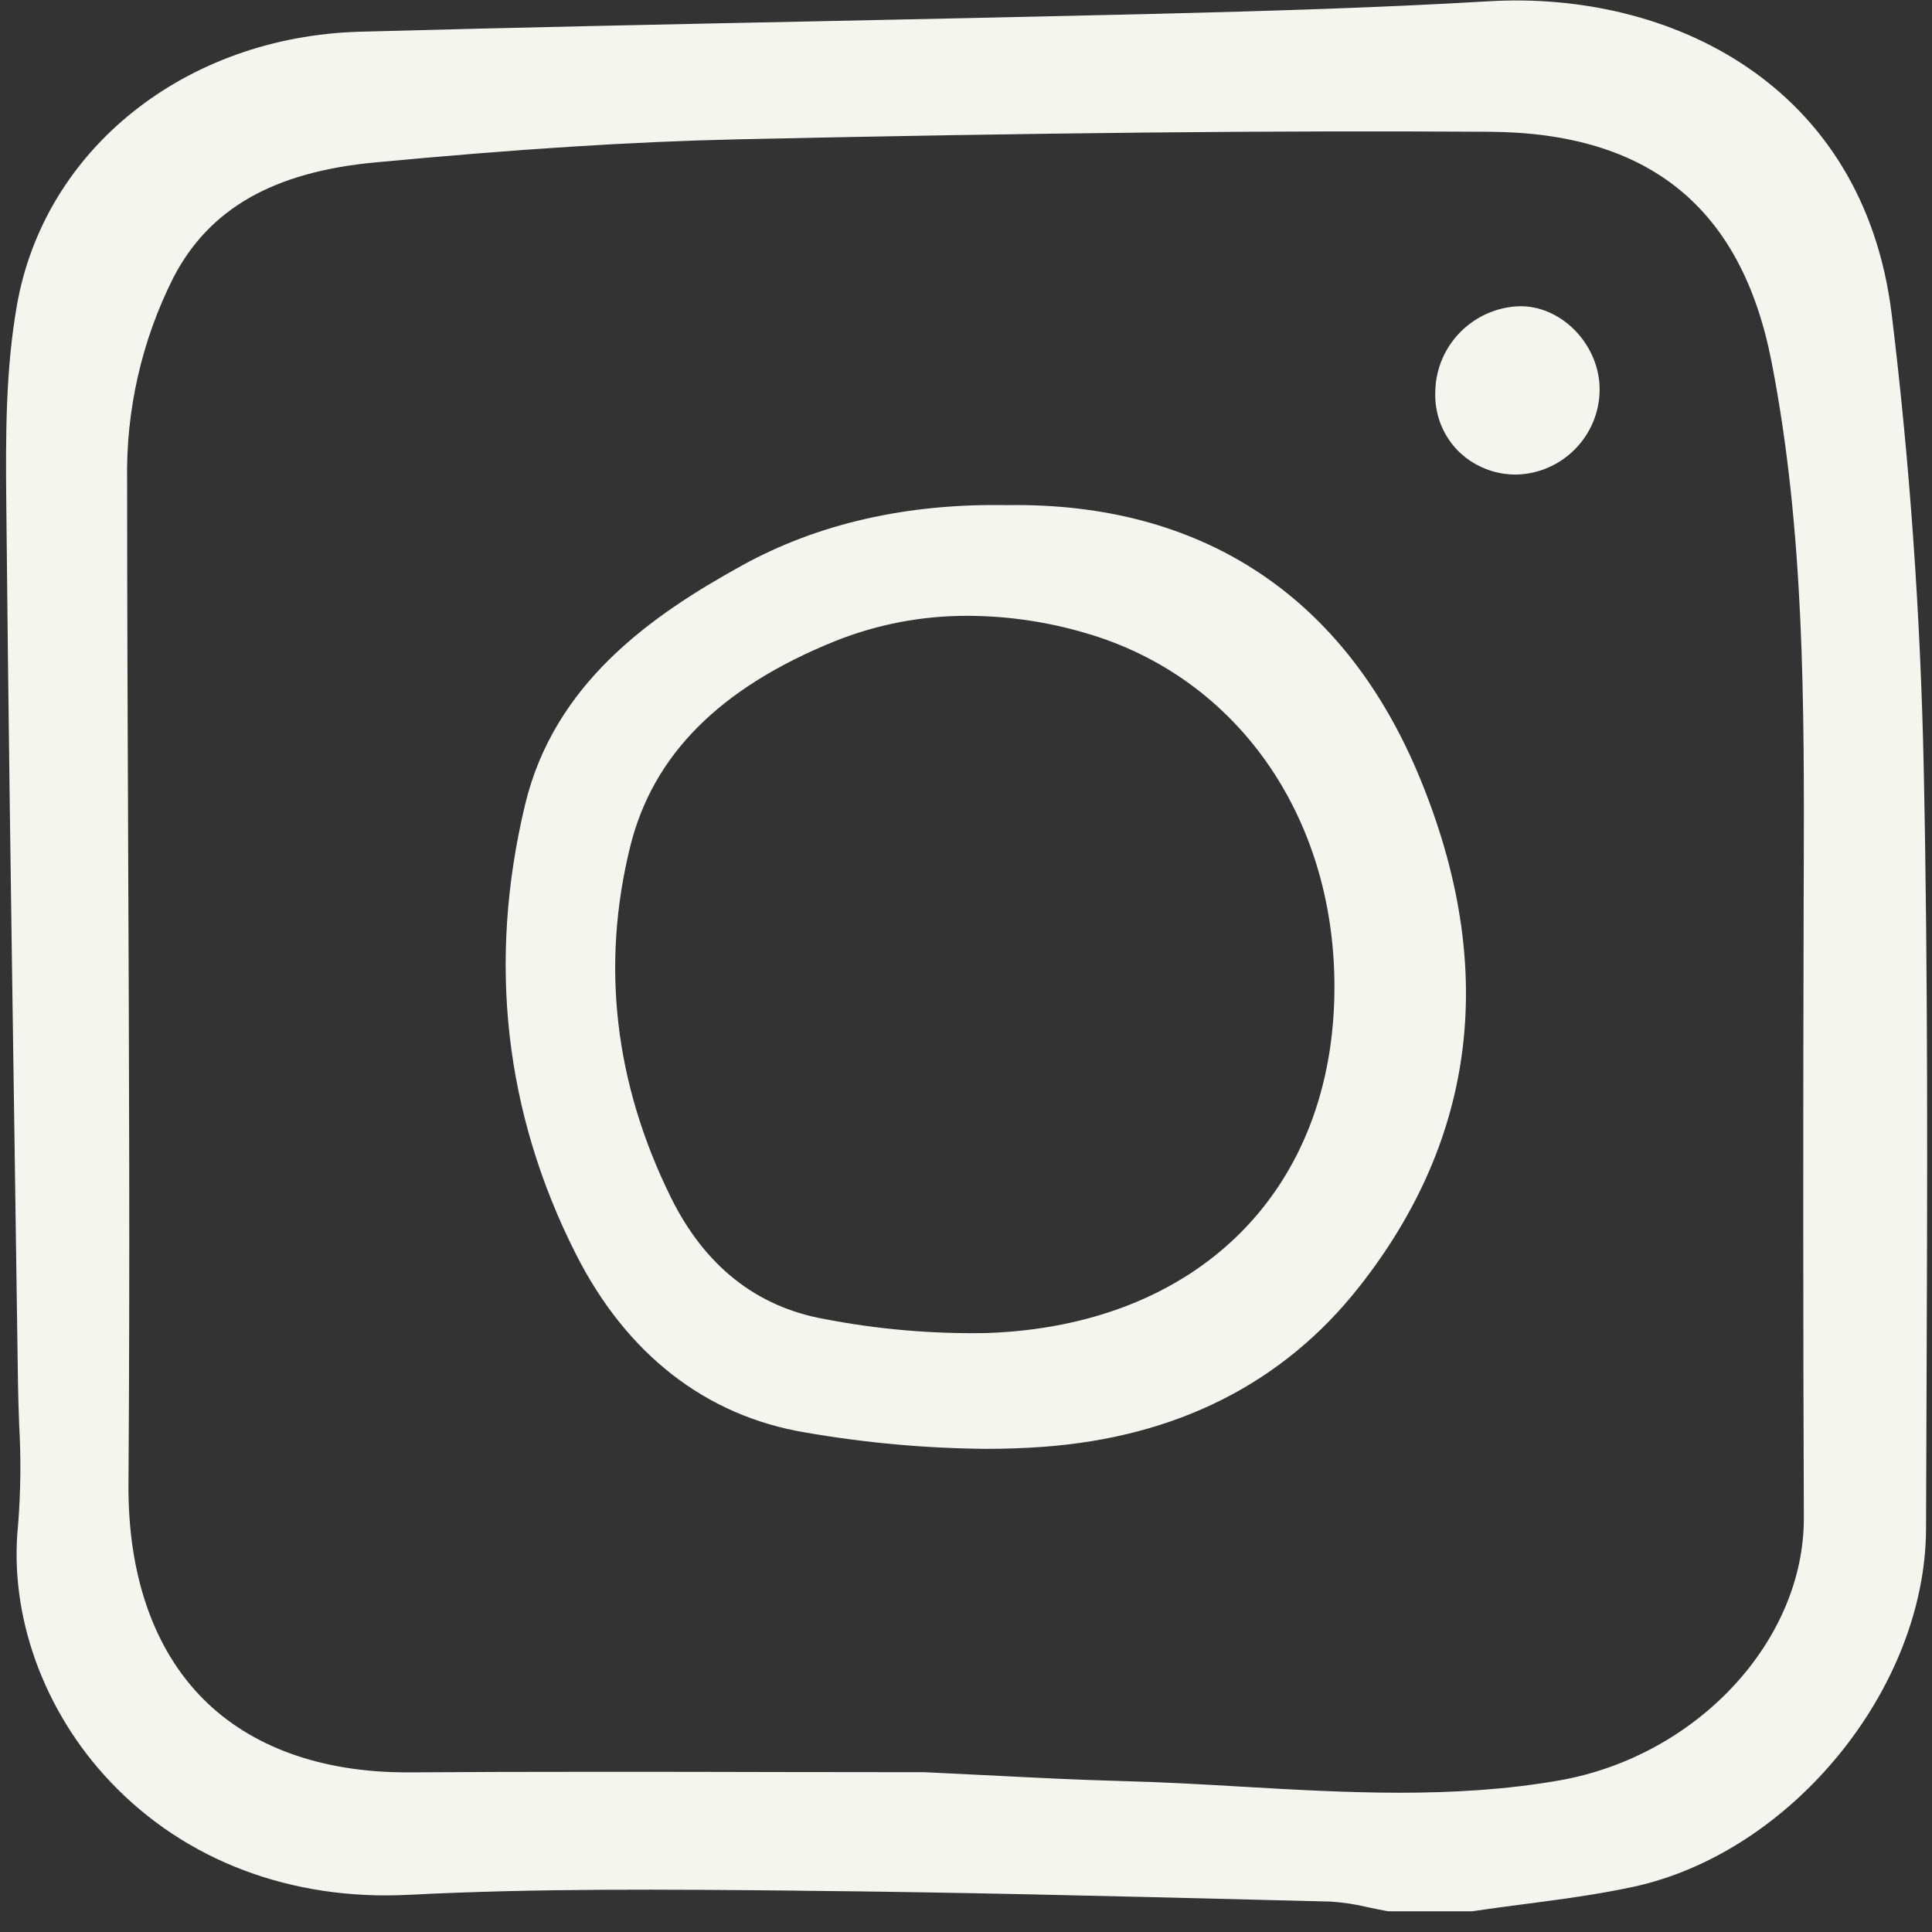 <svg width="24" height="24" viewBox="0 0 24 24" fill="none" xmlns="http://www.w3.org/2000/svg">
<rect x="0" y="0" width="24" height="24" fill="#333333" stroke="none"/>
<g clip-path="url(#clip0_216_2391)">
<path d="M23.5 3.909C23.15 1.036 20.733 -0.117 18.492 0.016C17.163 0.094 15.847 0.135 14.279 0.174C12.858 0.208 11.402 0.238 10.117 0.265C8.273 0.303 6.366 0.342 4.472 0.394C2.299 0.454 0.546 1.855 0.209 3.8C0.073 4.58 0.069 5.368 0.078 6.242C0.102 8.797 0.14 11.378 0.176 13.874L0.18 14.145C0.195 15.149 0.209 16.153 0.223 17.157C0.225 17.326 0.231 17.496 0.237 17.666L0.237 17.679C0.262 18.099 0.258 18.521 0.225 18.94C0.108 20.061 0.537 21.256 1.373 22.136C2.301 23.115 3.618 23.613 5.08 23.538C6.676 23.456 8.304 23.471 9.878 23.486L9.992 23.488C11.86 23.505 13.76 23.553 15.599 23.599L16.527 23.622C16.683 23.632 16.838 23.655 16.99 23.692C17.07 23.709 17.149 23.726 17.229 23.74C17.24 23.742 17.252 23.743 17.263 23.743H18.27C18.28 23.743 18.29 23.742 18.299 23.741C18.5 23.711 18.703 23.684 18.904 23.658L18.919 23.656C19.371 23.597 19.838 23.536 20.293 23.438C22.257 23.011 23.92 20.974 23.926 18.99C23.927 18.523 23.929 18.055 23.931 17.588L23.932 17.353C23.942 14.79 23.952 12.14 23.897 9.53C23.857 7.633 23.723 5.741 23.5 3.909ZM22.408 18.852C22.414 20.384 21.078 21.819 19.365 22.118C18.053 22.347 16.712 22.269 15.415 22.194C14.934 22.166 14.436 22.137 13.941 22.125C13.379 22.11 12.807 22.081 12.251 22.052L12.202 22.05C11.962 22.038 11.723 22.026 11.485 22.015H11.474C10.869 22.015 10.263 22.014 9.658 22.013C8.955 22.011 8.242 22.01 7.525 22.01C6.582 22.01 5.807 22.012 5.085 22.017H5.053C3.994 22.017 3.121 21.703 2.527 21.108C1.91 20.49 1.588 19.567 1.596 18.438C1.615 15.784 1.603 13.097 1.592 10.498C1.586 9.014 1.579 7.48 1.579 5.965C1.564 5.092 1.761 4.228 2.154 3.448C2.599 2.592 3.395 2.137 4.657 2.018C6.429 1.851 7.859 1.76 9.156 1.731C12.903 1.649 15.786 1.62 18.504 1.637C20.487 1.649 21.633 2.582 22.006 4.49C22.419 6.603 22.413 8.776 22.407 10.878L22.406 11.056C22.398 14.038 22.399 16.515 22.408 18.852H22.408Z" fill="#F5F5F0"/>
<path d="M12.509 6.275C11.266 6.252 10.16 6.505 9.22 7.023C8.088 7.647 6.882 8.489 6.521 10.003C6.057 11.949 6.268 13.822 7.149 15.569C7.779 16.82 8.767 17.59 10.006 17.795C10.747 17.924 11.498 17.992 12.25 17.998C12.486 17.998 12.721 17.99 12.945 17.974C14.614 17.854 15.939 17.185 16.884 15.986C18.347 14.13 18.602 12.004 17.64 9.669C16.711 7.41 14.932 6.237 12.509 6.275ZM16.577 12.243C16.584 14.781 14.883 16.476 12.242 16.56C11.57 16.571 10.899 16.513 10.239 16.385C9.395 16.233 8.754 15.725 8.334 14.875C7.634 13.456 7.464 11.989 7.829 10.515C8.11 9.379 8.94 8.546 10.364 7.968C10.893 7.755 11.459 7.647 12.029 7.65C12.524 7.652 13.015 7.725 13.489 7.865C15.359 8.409 16.571 10.128 16.577 12.243Z" fill="#F5F5F0"/>
<path d="M18.911 3.804H18.882C18.606 3.811 18.343 3.924 18.147 4.119C17.951 4.314 17.837 4.577 17.83 4.854C17.823 4.989 17.844 5.123 17.89 5.25C17.937 5.377 18.009 5.492 18.102 5.59C18.198 5.689 18.314 5.767 18.442 5.819C18.569 5.872 18.706 5.897 18.844 5.895C19.117 5.887 19.375 5.773 19.566 5.579C19.758 5.385 19.867 5.125 19.871 4.853C19.88 4.309 19.431 3.819 18.911 3.804Z" fill="#F5F5F0"/>
</g>
<defs>
<clipPath id="clip0_216_2391">
<rect width="24" height="23.803" fill="white"/>
</clipPath>
</defs>
</svg>
